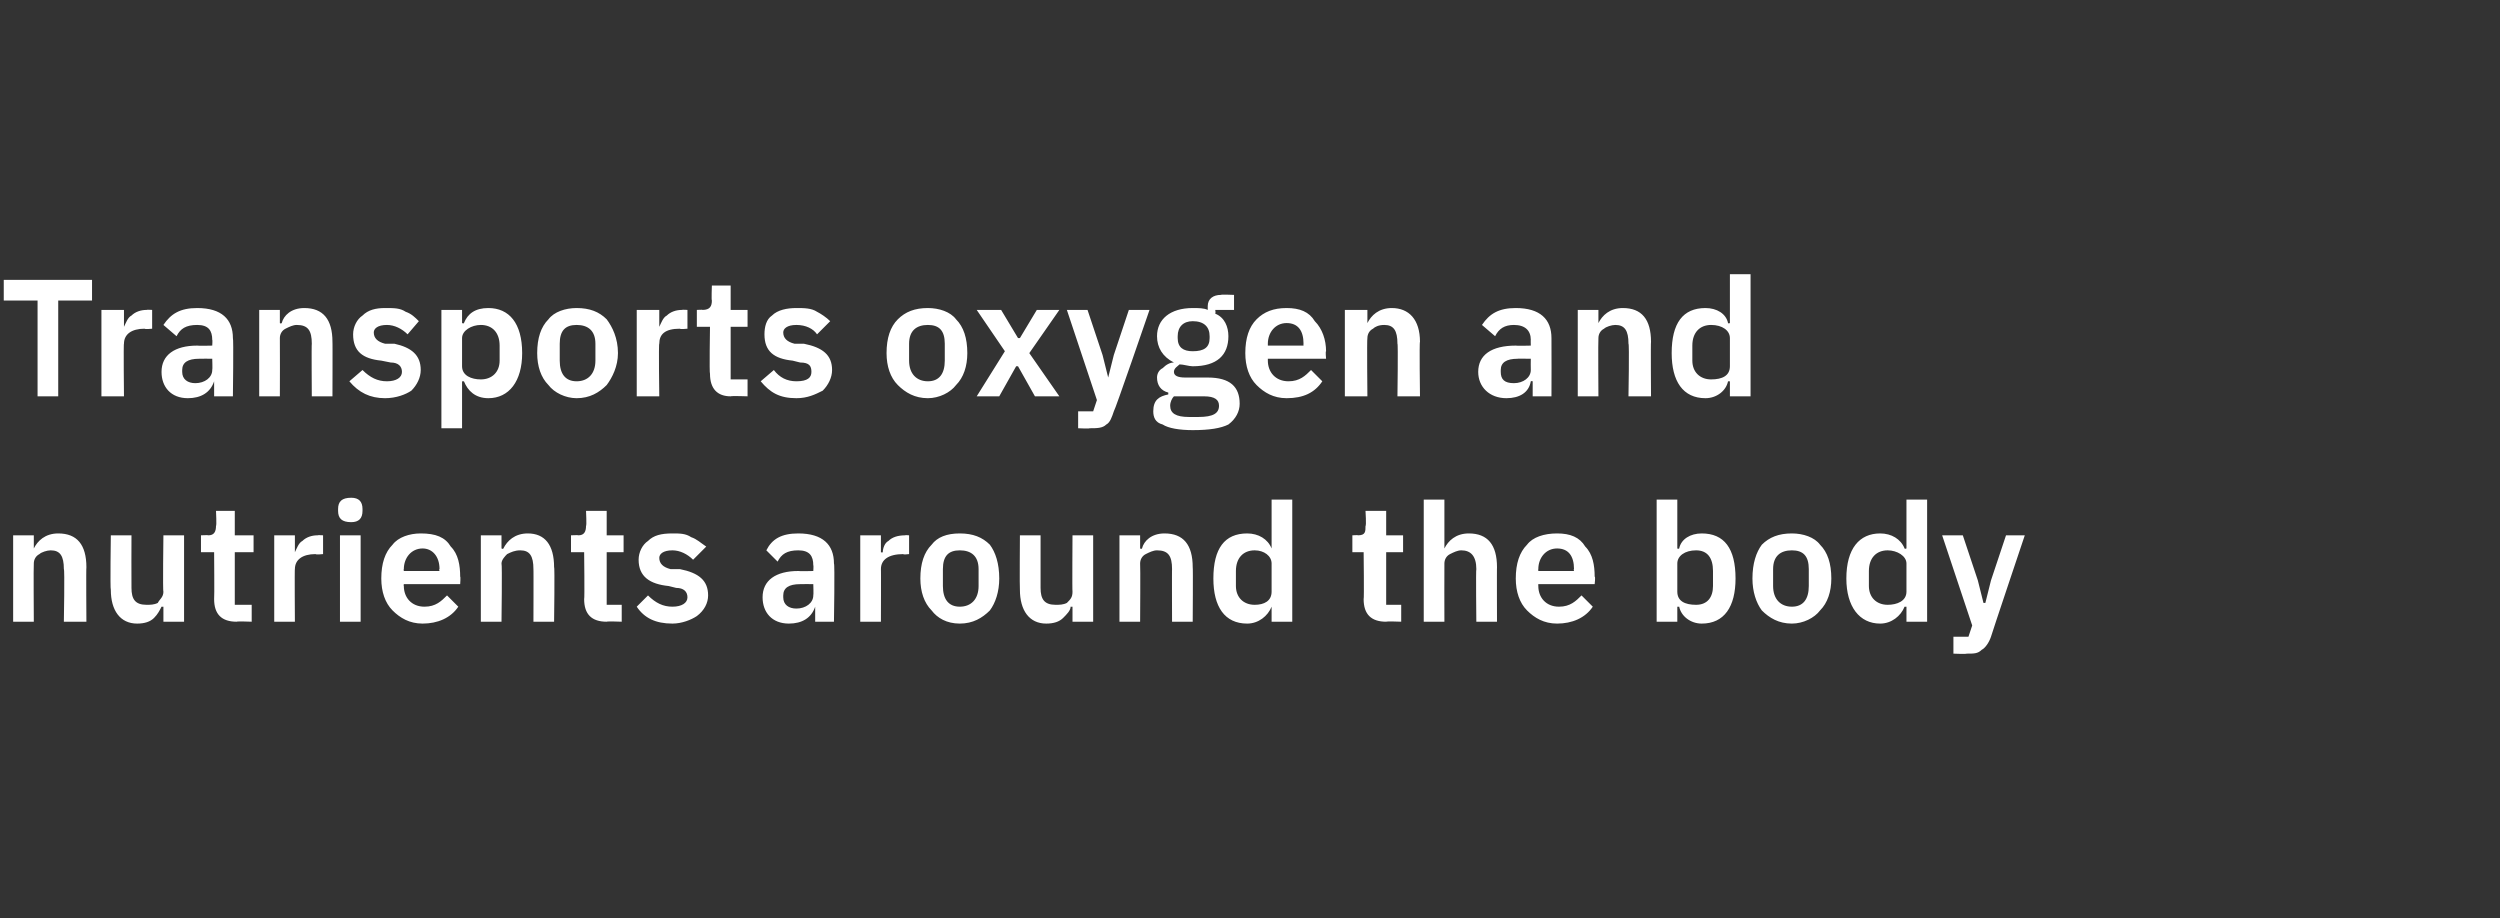<?xml version="1.0" standalone="no"?><!DOCTYPE svg PUBLIC "-//W3C//DTD SVG 1.1//EN" "http://www.w3.org/Graphics/SVG/1.1/DTD/svg11.dtd"><svg xmlns="http://www.w3.org/2000/svg" version="1.1" width="133.1px" height="48.9px" viewBox="0 -1 133.1 48.9" style="top:-1px"><rect x="0" y="-1" width="133.1" height="48.9" fill="#333333" stroke="none"/>  <desc>Transports oxygen and nutrients around the body</desc>  <defs/>  <g id="Polygon180707">    <path d="M 1.8 32.1 C 1.8 32.1 1.78 29.04 1.8 29 C 1.8 28.8 1.9 28.6 2.1 28.5 C 2.2 28.4 2.5 28.3 2.7 28.3 C 3.2 28.3 3.4 28.6 3.4 29.3 C 3.45 29.28 3.4 32.1 3.4 32.1 L 4.6 32.1 C 4.6 32.1 4.58 29.17 4.6 29.2 C 4.6 28 4.1 27.4 3.1 27.4 C 2.4 27.4 2 27.8 1.8 28.2 C 1.82 28.25 1.8 28.2 1.8 28.2 L 1.8 27.5 L 0.7 27.5 L 0.7 32.1 L 1.8 32.1 Z M 8.7 32.1 L 9.8 32.1 L 9.8 27.5 L 8.7 27.5 C 8.7 27.5 8.66 30.52 8.7 30.5 C 8.7 30.8 8.5 30.9 8.4 31.1 C 8.2 31.2 8 31.2 7.8 31.2 C 7.2 31.2 7 30.9 7 30.3 C 6.99 30.27 7 27.5 7 27.5 L 5.9 27.5 C 5.9 27.5 5.86 30.38 5.9 30.4 C 5.9 31.5 6.4 32.2 7.3 32.2 C 7.7 32.2 8 32.1 8.2 31.9 C 8.4 31.7 8.5 31.5 8.6 31.3 C 8.62 31.31 8.7 31.3 8.7 31.3 L 8.7 32.1 Z M 13.4 32.1 L 13.4 31.2 L 12.5 31.2 L 12.5 28.4 L 13.5 28.4 L 13.5 27.5 L 12.5 27.5 L 12.5 26.2 L 11.5 26.2 C 11.5 26.2 11.54 27 11.5 27 C 11.5 27.3 11.4 27.5 11.1 27.5 C 11.1 27.48 10.7 27.5 10.7 27.5 L 10.7 28.4 L 11.4 28.4 C 11.4 28.4 11.42 30.9 11.4 30.9 C 11.4 31.7 11.8 32.1 12.6 32.1 C 12.61 32.07 13.4 32.1 13.4 32.1 Z M 15.7 32.1 C 15.7 32.1 15.68 29.26 15.7 29.3 C 15.7 28.8 16.1 28.5 16.8 28.5 C 16.83 28.54 17.2 28.5 17.2 28.5 L 17.2 27.5 C 17.2 27.5 16.94 27.48 16.9 27.5 C 16.6 27.5 16.3 27.6 16.1 27.8 C 15.9 27.9 15.8 28.2 15.7 28.4 C 15.73 28.43 15.7 28.4 15.7 28.4 L 15.7 27.5 L 14.6 27.5 L 14.6 32.1 L 15.7 32.1 Z M 19.3 26.2 C 19.3 26.2 19.3 26.1 19.3 26.1 C 19.3 25.7 19.1 25.5 18.7 25.5 C 18.2 25.5 18 25.7 18 26.1 C 18 26.1 18 26.2 18 26.2 C 18 26.6 18.2 26.8 18.7 26.8 C 19.1 26.8 19.3 26.6 19.3 26.2 Z M 18.1 32.1 L 19.2 32.1 L 19.2 27.5 L 18.1 27.5 L 18.1 32.1 Z M 24.4 31.3 C 24.4 31.3 23.8 30.7 23.8 30.7 C 23.5 31 23.2 31.3 22.6 31.3 C 21.9 31.3 21.5 30.8 21.5 30.2 C 21.48 30.17 21.5 30.1 21.5 30.1 L 24.5 30.1 C 24.5 30.1 24.53 29.69 24.5 29.7 C 24.5 29.1 24.4 28.5 24 28.1 C 23.7 27.6 23.2 27.4 22.4 27.4 C 21.8 27.4 21.2 27.6 20.9 28 C 20.5 28.4 20.3 29 20.3 29.8 C 20.3 30.5 20.5 31.1 20.9 31.5 C 21.3 31.9 21.8 32.2 22.5 32.2 C 23.3 32.2 24 31.9 24.4 31.3 Z M 23.4 29.3 C 23.36 29.28 23.4 29.4 23.4 29.4 L 21.5 29.4 C 21.5 29.4 21.48 29.29 21.5 29.3 C 21.5 28.7 21.9 28.2 22.5 28.2 C 23 28.2 23.4 28.6 23.4 29.3 Z M 26.7 32.1 C 26.7 32.1 26.74 29.04 26.7 29 C 26.7 28.8 26.9 28.6 27 28.5 C 27.2 28.4 27.4 28.3 27.7 28.3 C 28.2 28.3 28.4 28.6 28.4 29.3 C 28.41 29.28 28.4 32.1 28.4 32.1 L 29.5 32.1 C 29.5 32.1 29.54 29.17 29.5 29.2 C 29.5 28 29 27.4 28.1 27.4 C 27.4 27.4 27 27.8 26.8 28.2 C 26.79 28.25 26.7 28.2 26.7 28.2 L 26.7 27.5 L 25.6 27.5 L 25.6 32.1 L 26.7 32.1 Z M 33.1 32.1 L 33.1 31.2 L 32.3 31.2 L 32.3 28.4 L 33.2 28.4 L 33.2 27.5 L 32.3 27.5 L 32.3 26.2 L 31.2 26.2 C 31.2 26.2 31.24 27 31.2 27 C 31.2 27.3 31.1 27.5 30.8 27.5 C 30.8 27.48 30.4 27.5 30.4 27.5 L 30.4 28.4 L 31.1 28.4 C 31.1 28.4 31.13 30.9 31.1 30.9 C 31.1 31.7 31.5 32.1 32.3 32.1 C 32.31 32.07 33.1 32.1 33.1 32.1 Z M 37.1 31.8 C 37.5 31.5 37.7 31.1 37.7 30.7 C 37.7 29.9 37.2 29.5 36.2 29.3 C 36.2 29.3 35.7 29.3 35.7 29.3 C 35.3 29.2 35.1 29 35.1 28.7 C 35.1 28.5 35.3 28.3 35.8 28.3 C 36.2 28.3 36.6 28.5 36.9 28.8 C 36.9 28.8 37.6 28.1 37.6 28.1 C 37.3 27.9 37.1 27.7 36.8 27.6 C 36.5 27.4 36.2 27.4 35.8 27.4 C 35.2 27.4 34.8 27.5 34.5 27.8 C 34.2 28 34 28.4 34 28.8 C 34 29.7 34.6 30.1 35.6 30.2 C 35.6 30.2 36 30.3 36 30.3 C 36.4 30.3 36.6 30.5 36.6 30.8 C 36.6 31.1 36.3 31.3 35.8 31.3 C 35.3 31.3 34.9 31.1 34.5 30.7 C 34.5 30.7 33.9 31.3 33.9 31.3 C 34.3 31.9 34.9 32.2 35.8 32.2 C 36.3 32.2 36.8 32 37.1 31.8 Z M 44.4 29 C 44.45 29.01 44.4 32.1 44.4 32.1 L 43.4 32.1 L 43.4 31.3 C 43.4 31.3 43.37 31.28 43.4 31.3 C 43.2 31.9 42.7 32.2 42 32.2 C 41.1 32.2 40.6 31.6 40.6 30.8 C 40.6 29.9 41.3 29.4 42.5 29.4 C 42.54 29.42 43.3 29.4 43.3 29.4 C 43.3 29.4 43.32 29.08 43.3 29.1 C 43.3 28.6 43.1 28.3 42.5 28.3 C 41.9 28.3 41.6 28.5 41.4 28.9 C 41.4 28.9 40.8 28.3 40.8 28.3 C 41.1 27.7 41.6 27.4 42.5 27.4 C 43.8 27.4 44.4 28 44.4 29 Z M 43.3 30.1 C 43.3 30.1 42.6 30.09 42.6 30.1 C 42 30.1 41.7 30.3 41.7 30.7 C 41.7 30.7 41.7 30.8 41.7 30.8 C 41.7 31.2 42 31.4 42.4 31.4 C 42.9 31.4 43.3 31.1 43.3 30.7 C 43.32 30.7 43.3 30.1 43.3 30.1 Z M 46.9 32.1 C 46.9 32.1 46.91 29.26 46.9 29.3 C 46.9 28.8 47.3 28.5 48.1 28.5 C 48.06 28.54 48.4 28.5 48.4 28.5 L 48.4 27.5 C 48.4 27.5 48.17 27.48 48.2 27.5 C 47.8 27.5 47.5 27.6 47.3 27.8 C 47.1 27.9 47 28.2 47 28.4 C 46.96 28.43 46.9 28.4 46.9 28.4 L 46.9 27.5 L 45.8 27.5 L 45.8 32.1 L 46.9 32.1 Z M 52.7 31.5 C 53 31.1 53.2 30.5 53.2 29.8 C 53.2 29 53 28.4 52.7 28 C 52.3 27.6 51.8 27.4 51.1 27.4 C 50.4 27.4 49.9 27.6 49.6 28 C 49.2 28.4 49 29 49 29.8 C 49 30.5 49.2 31.1 49.6 31.5 C 49.9 31.9 50.4 32.2 51.1 32.2 C 51.8 32.2 52.3 31.9 52.7 31.5 Z M 50.2 30.2 C 50.2 30.2 50.2 29.3 50.2 29.3 C 50.2 28.6 50.5 28.3 51.1 28.3 C 51.7 28.3 52.1 28.6 52.1 29.3 C 52.1 29.3 52.1 30.2 52.1 30.2 C 52.1 30.9 51.7 31.3 51.1 31.3 C 50.5 31.3 50.2 30.9 50.2 30.2 Z M 57.1 32.1 L 58.2 32.1 L 58.2 27.5 L 57.1 27.5 C 57.1 27.5 57.08 30.52 57.1 30.5 C 57.1 30.8 57 30.9 56.8 31.1 C 56.6 31.2 56.4 31.2 56.2 31.2 C 55.6 31.2 55.4 30.9 55.4 30.3 C 55.4 30.27 55.4 27.5 55.4 27.5 L 54.3 27.5 C 54.3 27.5 54.28 30.38 54.3 30.4 C 54.3 31.5 54.8 32.2 55.7 32.2 C 56.1 32.2 56.4 32.1 56.6 31.9 C 56.8 31.7 57 31.5 57 31.3 C 57.03 31.31 57.1 31.3 57.1 31.3 L 57.1 32.1 Z M 60.7 32.1 C 60.7 32.1 60.72 29.04 60.7 29 C 60.7 28.8 60.8 28.6 61 28.5 C 61.2 28.4 61.4 28.3 61.6 28.3 C 62.2 28.3 62.4 28.6 62.4 29.3 C 62.39 29.28 62.4 32.1 62.4 32.1 L 63.5 32.1 C 63.5 32.1 63.52 29.17 63.5 29.2 C 63.5 28 63 27.4 62 27.4 C 61.3 27.4 60.9 27.8 60.8 28.2 C 60.76 28.25 60.7 28.2 60.7 28.2 L 60.7 27.5 L 59.6 27.5 L 59.6 32.1 L 60.7 32.1 Z M 67.7 32.1 L 68.8 32.1 L 68.8 25.6 L 67.7 25.6 L 67.7 28.2 C 67.7 28.2 67.66 28.24 67.7 28.2 C 67.5 27.7 67 27.4 66.4 27.4 C 65.2 27.4 64.6 28.2 64.6 29.8 C 64.6 31.3 65.2 32.2 66.4 32.2 C 67 32.2 67.5 31.8 67.7 31.3 C 67.66 31.31 67.7 31.3 67.7 31.3 L 67.7 32.1 Z M 65.8 30.2 C 65.8 30.2 65.8 29.4 65.8 29.4 C 65.8 28.7 66.2 28.3 66.8 28.3 C 67.3 28.3 67.7 28.6 67.7 29 C 67.7 29 67.7 30.5 67.7 30.5 C 67.7 31 67.3 31.2 66.8 31.2 C 66.2 31.2 65.8 30.8 65.8 30.2 Z M 74.6 32.1 L 74.6 31.2 L 73.8 31.2 L 73.8 28.4 L 74.7 28.4 L 74.7 27.5 L 73.8 27.5 L 73.8 26.2 L 72.7 26.2 C 72.7 26.2 72.75 27 72.7 27 C 72.7 27.3 72.7 27.5 72.3 27.5 C 72.31 27.48 72 27.5 72 27.5 L 72 28.4 L 72.6 28.4 C 72.6 28.4 72.63 30.9 72.6 30.9 C 72.6 31.7 73 32.1 73.8 32.1 C 73.82 32.07 74.6 32.1 74.6 32.1 Z M 75.8 32.1 L 76.9 32.1 C 76.9 32.1 76.89 29.04 76.9 29 C 76.9 28.8 77 28.6 77.2 28.5 C 77.4 28.4 77.6 28.3 77.8 28.3 C 78.3 28.3 78.6 28.6 78.6 29.3 C 78.57 29.28 78.6 32.1 78.6 32.1 L 79.7 32.1 C 79.7 32.1 79.69 29.17 79.7 29.2 C 79.7 28 79.2 27.4 78.2 27.4 C 77.5 27.4 77.1 27.8 76.9 28.2 C 76.94 28.25 76.9 28.2 76.9 28.2 L 76.9 25.6 L 75.8 25.6 L 75.8 32.1 Z M 84.8 31.3 C 84.8 31.3 84.2 30.7 84.2 30.7 C 83.9 31 83.6 31.3 83 31.3 C 82.3 31.3 81.9 30.8 81.9 30.2 C 81.89 30.17 81.9 30.1 81.9 30.1 L 84.9 30.1 C 84.9 30.1 84.95 29.69 84.9 29.7 C 84.9 29.1 84.8 28.5 84.4 28.1 C 84.1 27.6 83.6 27.4 82.9 27.4 C 82.2 27.4 81.6 27.6 81.3 28 C 80.9 28.4 80.7 29 80.7 29.8 C 80.7 30.5 80.9 31.1 81.3 31.5 C 81.7 31.9 82.2 32.2 82.9 32.2 C 83.7 32.2 84.4 31.9 84.8 31.3 Z M 83.8 29.3 C 83.77 29.28 83.8 29.4 83.8 29.4 L 81.9 29.4 C 81.9 29.4 81.89 29.29 81.9 29.3 C 81.9 28.7 82.3 28.2 82.9 28.2 C 83.5 28.2 83.8 28.6 83.8 29.3 Z M 88.2 32.1 L 89.3 32.1 L 89.3 31.3 C 89.3 31.3 89.35 31.31 89.4 31.3 C 89.5 31.8 90 32.2 90.6 32.2 C 91.8 32.2 92.4 31.3 92.4 29.8 C 92.4 28.2 91.8 27.4 90.6 27.4 C 90 27.4 89.5 27.7 89.4 28.2 C 89.35 28.24 89.3 28.2 89.3 28.2 L 89.3 25.6 L 88.2 25.6 L 88.2 32.1 Z M 89.3 30.5 C 89.3 30.5 89.3 29 89.3 29 C 89.3 28.6 89.7 28.3 90.3 28.3 C 90.9 28.3 91.2 28.7 91.2 29.4 C 91.2 29.4 91.2 30.2 91.2 30.2 C 91.2 30.8 90.9 31.2 90.3 31.2 C 89.7 31.2 89.3 31 89.3 30.5 Z M 96.9 31.5 C 97.3 31.1 97.5 30.5 97.5 29.8 C 97.5 29 97.3 28.4 96.9 28 C 96.6 27.6 96 27.4 95.4 27.4 C 94.7 27.4 94.2 27.6 93.8 28 C 93.5 28.4 93.3 29 93.3 29.8 C 93.3 30.5 93.5 31.1 93.8 31.5 C 94.2 31.9 94.7 32.2 95.4 32.2 C 96 32.2 96.6 31.9 96.9 31.5 Z M 94.4 30.2 C 94.4 30.2 94.4 29.3 94.4 29.3 C 94.4 28.6 94.8 28.3 95.4 28.3 C 96 28.3 96.3 28.6 96.3 29.3 C 96.3 29.3 96.3 30.2 96.3 30.2 C 96.3 30.9 96 31.3 95.4 31.3 C 94.8 31.3 94.4 30.9 94.4 30.2 Z M 101.5 32.1 L 102.6 32.1 L 102.6 25.6 L 101.5 25.6 L 101.5 28.2 C 101.5 28.2 101.41 28.24 101.4 28.2 C 101.2 27.7 100.7 27.4 100.1 27.4 C 99 27.4 98.3 28.2 98.3 29.8 C 98.3 31.3 99 32.2 100.1 32.2 C 100.7 32.2 101.2 31.8 101.4 31.3 C 101.41 31.31 101.5 31.3 101.5 31.3 L 101.5 32.1 Z M 99.5 30.2 C 99.5 30.2 99.5 29.4 99.5 29.4 C 99.5 28.7 99.9 28.3 100.5 28.3 C 101 28.3 101.5 28.6 101.5 29 C 101.5 29 101.5 30.5 101.5 30.5 C 101.5 31 101 31.2 100.5 31.2 C 99.9 31.2 99.5 30.8 99.5 30.2 Z M 106 29.9 L 105.7 31.1 L 105.6 31.1 L 105.3 29.9 L 104.5 27.5 L 103.4 27.5 L 105 32.3 L 104.8 32.9 L 104 32.9 L 104 33.8 C 104 33.8 104.68 33.83 104.7 33.8 C 105.1 33.8 105.3 33.8 105.5 33.6 C 105.7 33.5 105.9 33.2 106 32.9 C 105.99 32.89 107.8 27.5 107.8 27.5 L 106.8 27.5 L 106 29.9 Z " stroke="none" fill="#fff"/>  </g>  <g id="Polygon180706">    <path d="M 4.9 15 L 4.9 13.9 L 0.2 13.9 L 0.2 15 L 2 15 L 2 20.1 L 3.1 20.1 L 3.1 15 L 4.9 15 Z M 6.6 20.1 C 6.6 20.1 6.57 17.26 6.6 17.3 C 6.6 16.8 7 16.5 7.7 16.5 C 7.73 16.54 8.1 16.5 8.1 16.5 L 8.1 15.5 C 8.1 15.5 7.83 15.48 7.8 15.5 C 7.5 15.5 7.2 15.6 7 15.8 C 6.8 15.9 6.7 16.2 6.6 16.4 C 6.62 16.43 6.6 16.4 6.6 16.4 L 6.6 15.5 L 5.4 15.5 L 5.4 20.1 L 6.6 20.1 Z M 12.4 17 C 12.44 17.01 12.4 20.1 12.4 20.1 L 11.4 20.1 L 11.4 19.3 C 11.4 19.3 11.37 19.28 11.4 19.3 C 11.2 19.9 10.7 20.2 10 20.2 C 9.1 20.2 8.6 19.6 8.6 18.8 C 8.6 17.9 9.3 17.4 10.5 17.4 C 10.53 17.42 11.3 17.4 11.3 17.4 C 11.3 17.4 11.32 17.08 11.3 17.1 C 11.3 16.6 11.1 16.3 10.5 16.3 C 9.9 16.3 9.6 16.5 9.4 16.9 C 9.4 16.9 8.7 16.3 8.7 16.3 C 9.1 15.7 9.6 15.4 10.5 15.4 C 11.8 15.4 12.4 16 12.4 17 Z M 11.3 18.1 C 11.3 18.1 10.6 18.09 10.6 18.1 C 10 18.1 9.7 18.3 9.7 18.7 C 9.7 18.7 9.7 18.8 9.7 18.8 C 9.7 19.2 10 19.4 10.4 19.4 C 10.9 19.4 11.3 19.1 11.3 18.7 C 11.32 18.7 11.3 18.1 11.3 18.1 Z M 14.9 20.1 C 14.9 20.1 14.91 17.04 14.9 17 C 14.9 16.8 15 16.6 15.2 16.5 C 15.4 16.4 15.6 16.3 15.8 16.3 C 16.4 16.3 16.6 16.6 16.6 17.3 C 16.58 17.28 16.6 20.1 16.6 20.1 L 17.7 20.1 C 17.7 20.1 17.71 17.17 17.7 17.2 C 17.7 16 17.2 15.4 16.2 15.4 C 15.5 15.4 15.1 15.8 15 16.2 C 14.95 16.25 14.9 16.2 14.9 16.2 L 14.9 15.5 L 13.8 15.5 L 13.8 20.1 L 14.9 20.1 Z M 21.9 19.8 C 22.2 19.5 22.4 19.1 22.4 18.7 C 22.4 17.9 21.9 17.5 21 17.3 C 21 17.3 20.5 17.3 20.5 17.3 C 20.1 17.2 19.9 17 19.9 16.7 C 19.9 16.5 20.1 16.3 20.6 16.3 C 21 16.3 21.4 16.5 21.7 16.8 C 21.7 16.8 22.3 16.1 22.3 16.1 C 22.1 15.9 21.9 15.7 21.6 15.6 C 21.3 15.4 21 15.4 20.5 15.4 C 20 15.4 19.6 15.5 19.3 15.8 C 19 16 18.8 16.4 18.8 16.8 C 18.8 17.7 19.3 18.1 20.3 18.2 C 20.3 18.2 20.8 18.3 20.8 18.3 C 21.2 18.3 21.4 18.5 21.4 18.8 C 21.4 19.1 21.1 19.3 20.6 19.3 C 20.1 19.3 19.7 19.1 19.3 18.7 C 19.3 18.7 18.6 19.3 18.6 19.3 C 19.1 19.9 19.7 20.2 20.5 20.2 C 21.1 20.2 21.6 20 21.9 19.8 Z M 23.5 21.8 L 24.6 21.8 L 24.6 19.3 C 24.6 19.3 24.68 19.31 24.7 19.3 C 24.9 19.8 25.3 20.2 26 20.2 C 27.1 20.2 27.8 19.3 27.8 17.8 C 27.8 16.2 27.1 15.4 26 15.4 C 25.3 15.4 24.9 15.7 24.7 16.2 C 24.68 16.24 24.6 16.2 24.6 16.2 L 24.6 15.5 L 23.5 15.5 L 23.5 21.8 Z M 24.6 18.5 C 24.6 18.5 24.6 17 24.6 17 C 24.6 16.6 25.1 16.3 25.6 16.3 C 26.2 16.3 26.6 16.7 26.6 17.4 C 26.6 17.4 26.6 18.2 26.6 18.2 C 26.6 18.8 26.2 19.2 25.6 19.2 C 25.1 19.2 24.6 19 24.6 18.5 Z M 32.3 19.5 C 32.6 19.1 32.9 18.5 32.9 17.8 C 32.9 17 32.6 16.4 32.3 16 C 31.9 15.6 31.4 15.4 30.7 15.4 C 30.1 15.4 29.5 15.6 29.2 16 C 28.8 16.4 28.6 17 28.6 17.8 C 28.6 18.5 28.8 19.1 29.2 19.5 C 29.5 19.9 30.1 20.2 30.7 20.2 C 31.4 20.2 31.9 19.9 32.3 19.5 Z M 29.8 18.2 C 29.8 18.2 29.8 17.3 29.8 17.3 C 29.8 16.6 30.1 16.3 30.7 16.3 C 31.3 16.3 31.7 16.6 31.7 17.3 C 31.7 17.3 31.7 18.2 31.7 18.2 C 31.7 18.9 31.3 19.3 30.7 19.3 C 30.1 19.3 29.8 18.9 29.8 18.2 Z M 35.1 20.1 C 35.1 20.1 35.06 17.26 35.1 17.3 C 35.1 16.8 35.4 16.5 36.2 16.5 C 36.21 16.54 36.6 16.5 36.6 16.5 L 36.6 15.5 C 36.6 15.5 36.32 15.48 36.3 15.5 C 36 15.5 35.7 15.6 35.5 15.8 C 35.3 15.9 35.2 16.2 35.1 16.4 C 35.1 16.43 35.1 16.4 35.1 16.4 L 35.1 15.5 L 33.9 15.5 L 33.9 20.1 L 35.1 20.1 Z M 39.8 20.1 L 39.8 19.2 L 38.9 19.2 L 38.9 16.4 L 39.8 16.4 L 39.8 15.5 L 38.9 15.5 L 38.9 14.2 L 37.9 14.2 C 37.9 14.2 37.87 15 37.9 15 C 37.9 15.3 37.8 15.5 37.4 15.5 C 37.43 15.48 37.1 15.5 37.1 15.5 L 37.1 16.4 L 37.8 16.4 C 37.8 16.4 37.76 18.9 37.8 18.9 C 37.8 19.7 38.2 20.1 38.9 20.1 C 38.95 20.07 39.8 20.1 39.8 20.1 Z M 43.8 19.8 C 44.1 19.5 44.3 19.1 44.3 18.7 C 44.3 17.9 43.8 17.5 42.8 17.3 C 42.8 17.3 42.3 17.3 42.3 17.3 C 41.9 17.2 41.7 17 41.7 16.7 C 41.7 16.5 41.9 16.3 42.4 16.3 C 42.9 16.3 43.3 16.5 43.5 16.8 C 43.5 16.8 44.2 16.1 44.2 16.1 C 44 15.9 43.7 15.7 43.5 15.6 C 43.2 15.4 42.8 15.4 42.4 15.4 C 41.9 15.4 41.4 15.5 41.1 15.8 C 40.8 16 40.7 16.4 40.7 16.8 C 40.7 17.7 41.2 18.1 42.2 18.2 C 42.2 18.2 42.6 18.3 42.6 18.3 C 43.1 18.3 43.2 18.5 43.2 18.8 C 43.2 19.1 43 19.3 42.4 19.3 C 41.9 19.3 41.5 19.1 41.2 18.7 C 41.2 18.7 40.5 19.3 40.5 19.3 C 41 19.9 41.5 20.2 42.4 20.2 C 43 20.2 43.4 20 43.8 19.8 Z M 50.9 19.5 C 51.3 19.1 51.5 18.5 51.5 17.8 C 51.5 17 51.3 16.4 50.9 16 C 50.6 15.6 50 15.4 49.4 15.4 C 48.7 15.4 48.2 15.6 47.8 16 C 47.4 16.4 47.2 17 47.2 17.8 C 47.2 18.5 47.4 19.1 47.8 19.5 C 48.2 19.9 48.7 20.2 49.4 20.2 C 50 20.2 50.6 19.9 50.9 19.5 Z M 48.4 18.2 C 48.4 18.2 48.4 17.3 48.4 17.3 C 48.4 16.6 48.8 16.3 49.4 16.3 C 50 16.3 50.3 16.6 50.3 17.3 C 50.3 17.3 50.3 18.2 50.3 18.2 C 50.3 18.9 50 19.3 49.4 19.3 C 48.8 19.3 48.4 18.9 48.4 18.2 Z M 53.2 20.1 L 54.1 18.5 L 54.2 18.5 L 55.1 20.1 L 56.4 20.1 L 54.8 17.8 L 56.4 15.5 L 55.2 15.5 L 54.3 17 L 54.2 17 L 53.3 15.5 L 52 15.5 L 53.5 17.7 L 52 20.1 L 53.2 20.1 Z M 59.3 17.9 L 59 19.1 L 59 19.1 L 58.7 17.9 L 57.9 15.5 L 56.8 15.5 L 58.4 20.3 L 58.2 20.9 L 57.4 20.9 L 57.4 21.8 C 57.4 21.8 58.04 21.83 58 21.8 C 58.4 21.8 58.7 21.8 58.9 21.6 C 59.1 21.5 59.2 21.2 59.3 20.9 C 59.35 20.89 61.2 15.5 61.2 15.5 L 60.1 15.5 L 59.3 17.9 Z M 64.3 19.1 C 64.3 19.1 63.1 19.1 63.1 19.1 C 62.7 19.1 62.5 19 62.5 18.8 C 62.5 18.6 62.7 18.5 62.8 18.4 C 63 18.4 63.3 18.5 63.5 18.5 C 64.8 18.5 65.4 17.9 65.4 16.9 C 65.4 16.4 65.2 15.9 64.7 15.7 C 64.73 15.66 64.7 15.5 64.7 15.5 L 65.7 15.5 L 65.7 14.7 C 65.7 14.7 65 14.67 65 14.7 C 64.6 14.7 64.3 14.9 64.3 15.3 C 64.3 15.3 64.3 15.5 64.3 15.5 C 64.1 15.4 63.8 15.4 63.5 15.4 C 62.3 15.4 61.6 16 61.6 16.9 C 61.6 17.5 61.9 18 62.5 18.3 C 62.5 18.3 62.5 18.3 62.5 18.3 C 62.3 18.3 62.1 18.4 61.9 18.6 C 61.7 18.7 61.6 18.9 61.6 19.1 C 61.6 19.5 61.8 19.8 62.2 19.9 C 62.2 19.9 62.2 20 62.2 20 C 61.7 20.1 61.4 20.3 61.4 20.9 C 61.4 21.2 61.5 21.5 61.9 21.6 C 62.2 21.8 62.8 21.9 63.5 21.9 C 64.4 21.9 65 21.8 65.4 21.6 C 65.8 21.3 66 20.9 66 20.5 C 66 19.6 65.5 19.1 64.3 19.1 Z M 63.8 21.2 C 63.8 21.2 63.3 21.2 63.3 21.2 C 62.6 21.2 62.3 21 62.3 20.6 C 62.3 20.4 62.4 20.2 62.5 20.1 C 62.5 20.1 64.1 20.1 64.1 20.1 C 64.7 20.1 64.9 20.3 64.9 20.6 C 64.9 21 64.6 21.2 63.8 21.2 Z M 62.7 17 C 62.7 17 62.7 16.9 62.7 16.9 C 62.7 16.4 63 16.1 63.5 16.1 C 64.1 16.1 64.4 16.4 64.4 16.9 C 64.4 16.9 64.4 17 64.4 17 C 64.4 17.5 64.1 17.7 63.5 17.7 C 63 17.7 62.7 17.5 62.7 17 Z M 70.4 19.3 C 70.4 19.3 69.8 18.7 69.8 18.7 C 69.5 19 69.2 19.3 68.6 19.3 C 67.9 19.3 67.5 18.8 67.5 18.2 C 67.5 18.17 67.5 18.1 67.5 18.1 L 70.6 18.1 C 70.6 18.1 70.56 17.69 70.6 17.7 C 70.6 17.1 70.4 16.5 70 16.1 C 69.7 15.6 69.2 15.4 68.5 15.4 C 67.8 15.4 67.3 15.6 66.9 16 C 66.5 16.4 66.3 17 66.3 17.8 C 66.3 18.5 66.5 19.1 66.9 19.5 C 67.3 19.9 67.8 20.2 68.5 20.2 C 69.4 20.2 70 19.9 70.4 19.3 Z M 69.4 17.3 C 69.39 17.28 69.4 17.4 69.4 17.4 L 67.5 17.4 C 67.5 17.4 67.5 17.29 67.5 17.3 C 67.5 16.7 67.9 16.2 68.5 16.2 C 69.1 16.2 69.4 16.6 69.4 17.3 Z M 72.8 20.1 C 72.8 20.1 72.77 17.04 72.8 17 C 72.8 16.8 72.9 16.6 73.1 16.5 C 73.2 16.4 73.4 16.3 73.7 16.3 C 74.2 16.3 74.4 16.6 74.4 17.3 C 74.44 17.28 74.4 20.1 74.4 20.1 L 75.6 20.1 C 75.6 20.1 75.56 17.17 75.6 17.2 C 75.6 16 75 15.4 74.1 15.4 C 73.4 15.4 73 15.8 72.8 16.2 C 72.81 16.25 72.8 16.2 72.8 16.2 L 72.8 15.5 L 71.6 15.5 L 71.6 20.1 L 72.8 20.1 Z M 82.6 17 C 82.61 17.01 82.6 20.1 82.6 20.1 L 81.6 20.1 L 81.6 19.3 C 81.6 19.3 81.54 19.28 81.5 19.3 C 81.4 19.9 80.9 20.2 80.2 20.2 C 79.3 20.2 78.7 19.6 78.7 18.8 C 78.7 17.9 79.4 17.4 80.7 17.4 C 80.7 17.42 81.5 17.4 81.5 17.4 C 81.5 17.4 81.49 17.08 81.5 17.1 C 81.5 16.6 81.2 16.3 80.6 16.3 C 80.1 16.3 79.8 16.5 79.6 16.9 C 79.6 16.9 78.9 16.3 78.9 16.3 C 79.3 15.7 79.8 15.4 80.7 15.4 C 82 15.4 82.6 16 82.6 17 Z M 81.5 18.1 C 81.5 18.1 80.77 18.09 80.8 18.1 C 80.2 18.1 79.9 18.3 79.9 18.7 C 79.9 18.7 79.9 18.8 79.9 18.8 C 79.9 19.2 80.1 19.4 80.6 19.4 C 81.1 19.4 81.5 19.1 81.5 18.7 C 81.49 18.7 81.5 18.1 81.5 18.1 Z M 85.1 20.1 C 85.1 20.1 85.08 17.04 85.1 17 C 85.1 16.8 85.2 16.6 85.4 16.5 C 85.5 16.4 85.8 16.3 86 16.3 C 86.5 16.3 86.7 16.6 86.7 17.3 C 86.75 17.28 86.7 20.1 86.7 20.1 L 87.9 20.1 C 87.9 20.1 87.88 17.17 87.9 17.2 C 87.9 16 87.4 15.4 86.4 15.4 C 85.7 15.4 85.3 15.8 85.1 16.2 C 85.12 16.25 85.1 16.2 85.1 16.2 L 85.1 15.5 L 84 15.5 L 84 20.1 L 85.1 20.1 Z M 92.1 20.1 L 93.2 20.1 L 93.2 13.6 L 92.1 13.6 L 92.1 16.2 C 92.1 16.2 92.02 16.24 92 16.2 C 91.9 15.7 91.4 15.4 90.8 15.4 C 89.6 15.4 89 16.2 89 17.8 C 89 19.3 89.6 20.2 90.8 20.2 C 91.4 20.2 91.9 19.8 92 19.3 C 92.02 19.31 92.1 19.3 92.1 19.3 L 92.1 20.1 Z M 90.1 18.2 C 90.1 18.2 90.1 17.4 90.1 17.4 C 90.1 16.7 90.5 16.3 91.1 16.3 C 91.7 16.3 92.1 16.6 92.1 17 C 92.1 17 92.1 18.5 92.1 18.5 C 92.1 19 91.7 19.2 91.1 19.2 C 90.5 19.2 90.1 18.8 90.1 18.2 Z " stroke="none" fill="#fff"/>  </g></svg>